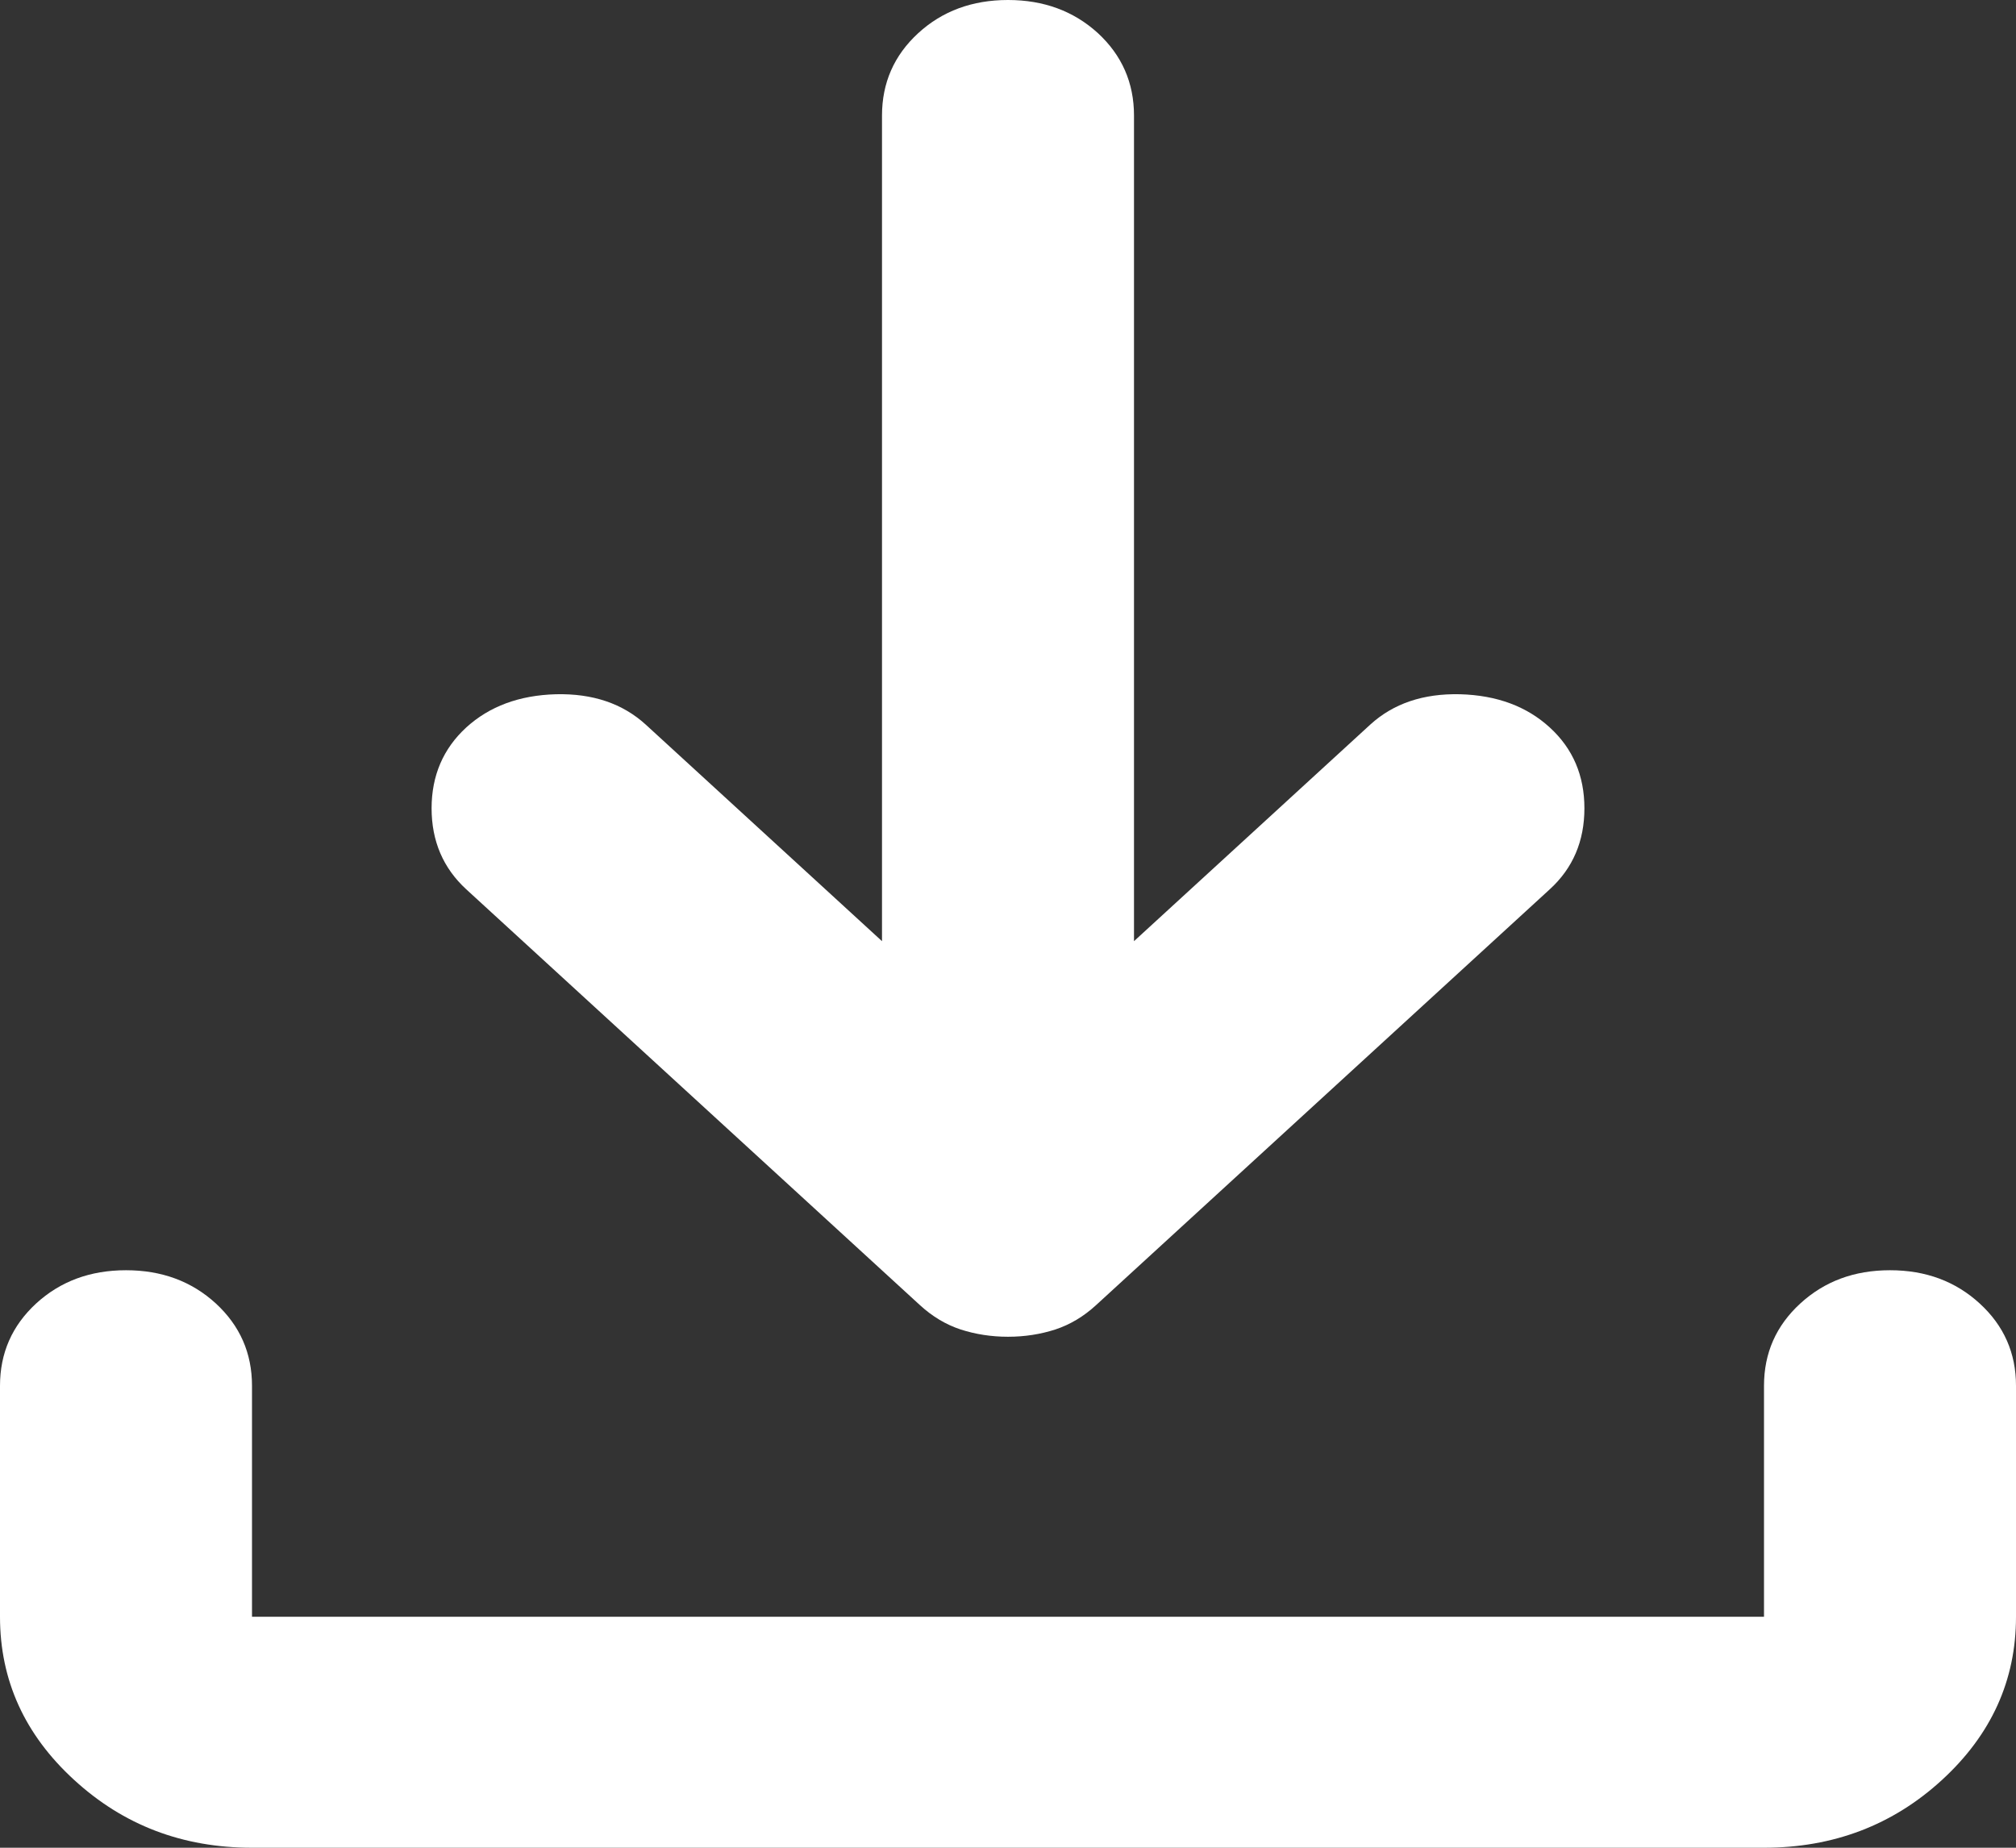 <svg width="12" height="11" viewBox="0 0 12 11" fill="none" xmlns="http://www.w3.org/2000/svg">
<rect x="0" y="0" width="12" height="11" fill="#333333" stroke="none"/>
<path d="M6 7.958C5.9 7.958 5.806 7.943 5.719 7.915C5.631 7.886 5.55 7.838 5.475 7.769L2.775 5.294C2.638 5.168 2.569 5.007 2.569 4.812C2.569 4.618 2.638 4.457 2.775 4.331C2.913 4.205 3.091 4.139 3.309 4.133C3.528 4.128 3.706 4.188 3.844 4.314L5.25 5.603V0.688C5.25 0.493 5.322 0.329 5.466 0.197C5.609 0.066 5.787 0 6 0C6.213 0 6.391 0.066 6.535 0.197C6.678 0.329 6.75 0.493 6.75 0.688V5.603L8.156 4.314C8.294 4.188 8.472 4.128 8.691 4.133C8.909 4.139 9.088 4.205 9.225 4.331C9.363 4.457 9.431 4.618 9.431 4.812C9.431 5.007 9.363 5.168 9.225 5.294L6.525 7.769C6.45 7.838 6.369 7.886 6.281 7.915C6.194 7.943 6.1 7.958 6 7.958ZM1.5 11C1.087 11 0.735 10.866 0.441 10.596C0.147 10.327 0 10.003 0 9.625V8.25C0 8.055 0.072 7.892 0.215 7.76C0.359 7.628 0.537 7.562 0.75 7.562C0.963 7.562 1.141 7.628 1.285 7.76C1.428 7.892 1.5 8.055 1.5 8.25V9.625H10.5V8.25C10.5 8.055 10.572 7.892 10.716 7.76C10.86 7.628 11.037 7.562 11.25 7.562C11.463 7.562 11.64 7.628 11.784 7.76C11.928 7.892 12 8.055 12 8.25V9.625C12 10.003 11.853 10.327 11.56 10.596C11.266 10.866 10.912 11 10.5 11H1.5Z" fill="white"/>
</svg>
